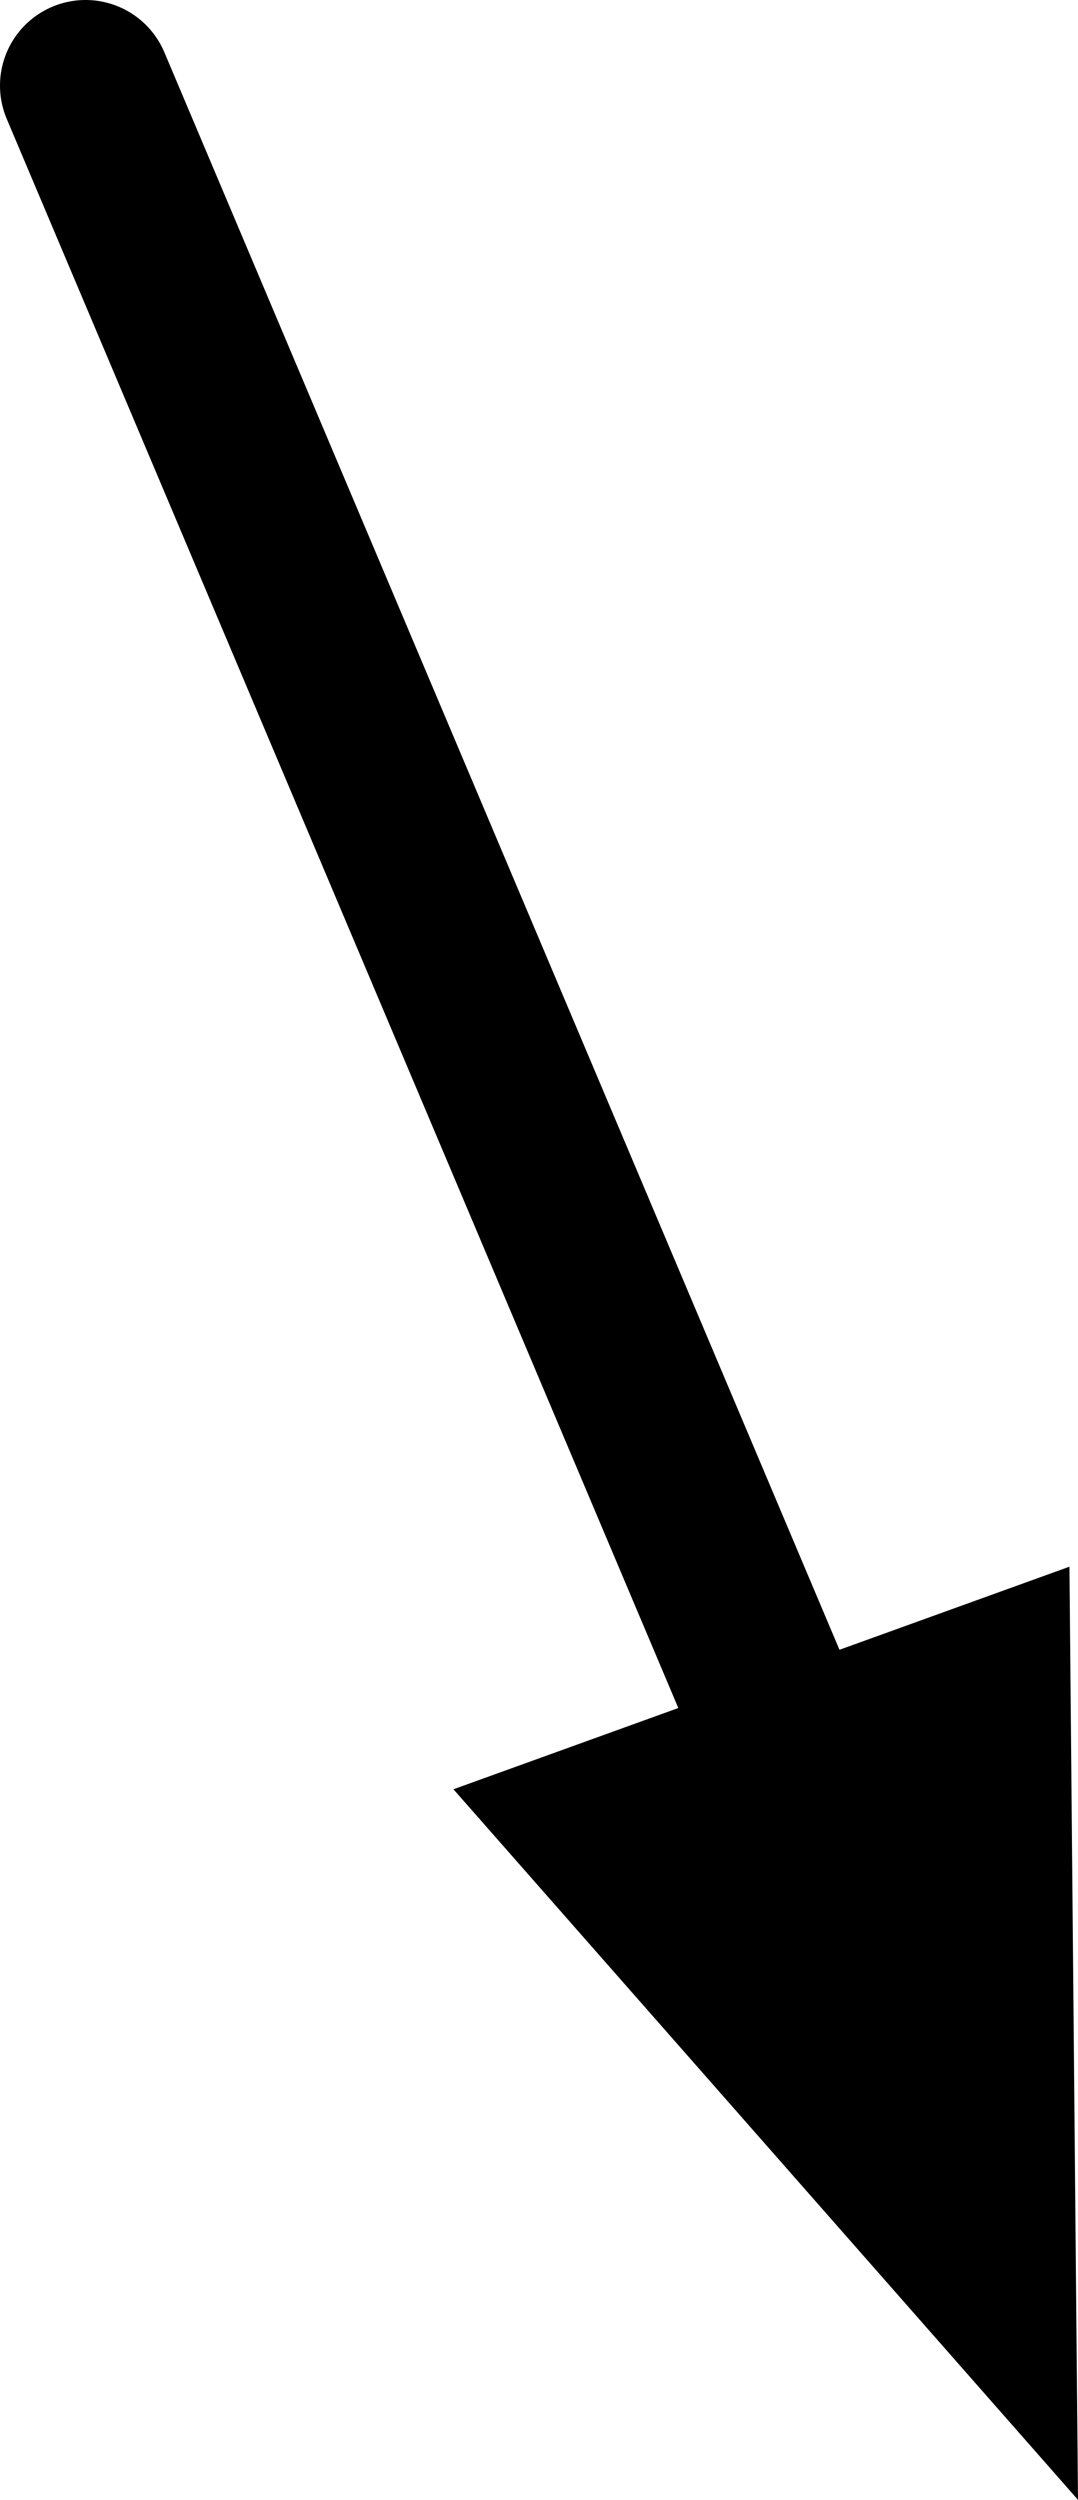 <?xml version="1.0" encoding="UTF-8" standalone="no"?>
<svg xmlns:xlink="http://www.w3.org/1999/xlink" height="14.6px" width="6.3px" xmlns="http://www.w3.org/2000/svg">
  <g transform="matrix(1.0, 0.0, 0.0, 1.0, -79.5, -94.55)">
    <path d="M80.0 95.05 L84.25 105.1" fill="none" stroke="#000000" stroke-linecap="round" stroke-linejoin="round" stroke-width="1.0"/>
    <path d="M85.75 103.7 L85.8 109.15 82.15 105.0 85.75 103.7" fill="#000000" fill-rule="evenodd" stroke="none"/>
  </g>
</svg>
